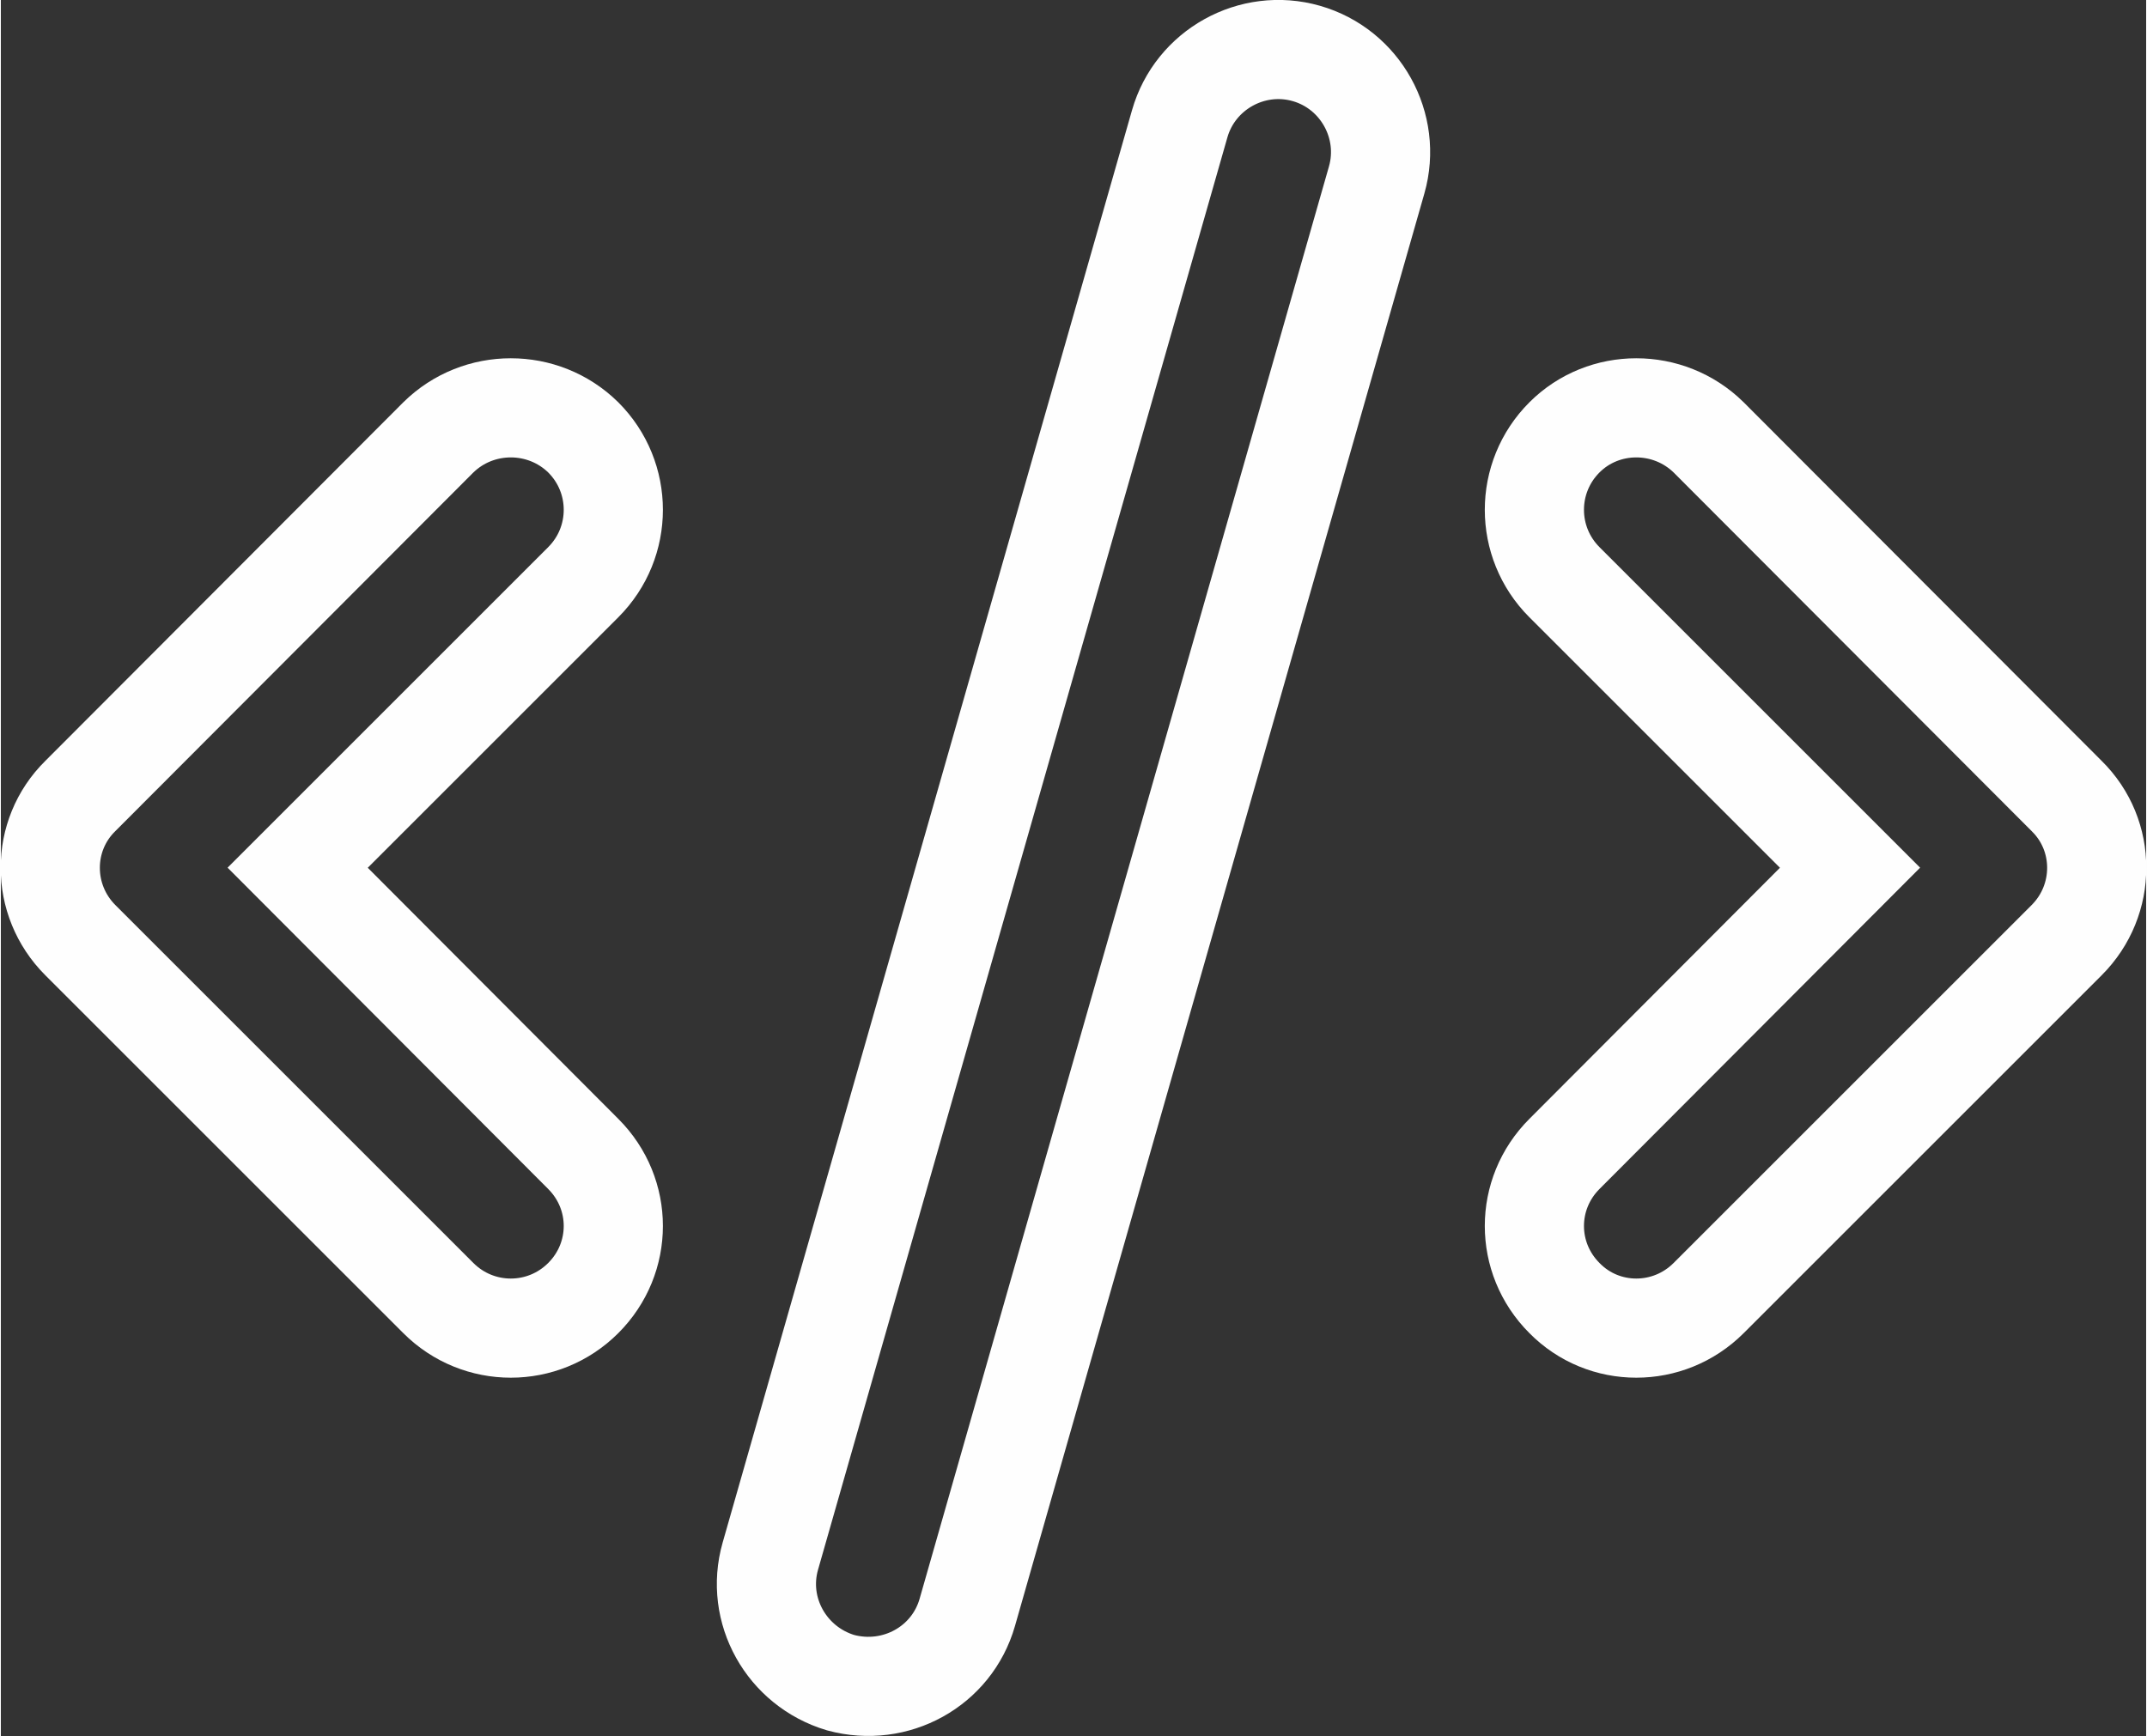 <?xml version="1.0" encoding="UTF-8"?>
<!DOCTYPE svg PUBLIC "-//W3C//DTD SVG 1.1//EN" "http://www.w3.org/Graphics/SVG/1.1/DTD/svg11.dtd">
<!-- Creator: CorelDRAW 2018 (64 Bit) -->
<svg xmlns="http://www.w3.org/2000/svg" xml:space="preserve" width="722px" height="584px" version="1.1" style="shape-rendering:geometricPrecision; text-rendering:geometricPrecision; image-rendering:optimizeQuality; fill-rule:evenodd; clip-rule:evenodd"
viewBox="0 0 30.5 24.69"
 xmlns:xlink="http://www.w3.org/1999/xlink">
 <rect x="0" y="0" width="30.5" height="24.69" fill="#333333" stroke="none"/>
 <defs>
  <style type="text/css">
   <![CDATA[
    .str0 {stroke:#FEFEFE;stroke-width:1.41;stroke-miterlimit:22.926}
    .fil0 {fill:none}
   ]]>
  </style>
 </defs>
 <g id="Capa_x0020_1">
  <path class="fil0 str0" d="M19.56 2.56l-5.82 20.37c-0.22,0.77 -1.02,1.21 -1.8,1 -0.77,-0.23 -1.22,-1.03 -1,-1.8l5.82 -20.37c0.22,-0.77 1.03,-1.22 1.8,-1 0.77,0.22 1.22,1.03 1,1.8l0 0zm4.72 3.66l5.09 5.1c0.57,0.56 0.57,1.48 0,2.05l-5.09 5.09c-0.57,0.57 -1.49,0.57 -2.05,0 -0.57,-0.57 -0.57,-1.48 0,-2.05l4.06 -4.07 -4.06 -4.06c-0.57,-0.57 -0.57,-1.49 0,-2.06 0.56,-0.56 1.48,-0.56 2.05,0l0 0zm-16 2.06l-4.06 4.06 4.06 4.07c0.57,0.57 0.57,1.48 0,2.05 -0.57,0.57 -1.49,0.57 -2.06,0l-5.09 -5.09c-0.57,-0.57 -0.57,-1.49 0,-2.05l5.09 -5.1c0.57,-0.56 1.49,-0.56 2.06,0 0.57,0.57 0.57,1.49 0,2.06l0 0z"/>
 </g>
</svg>
